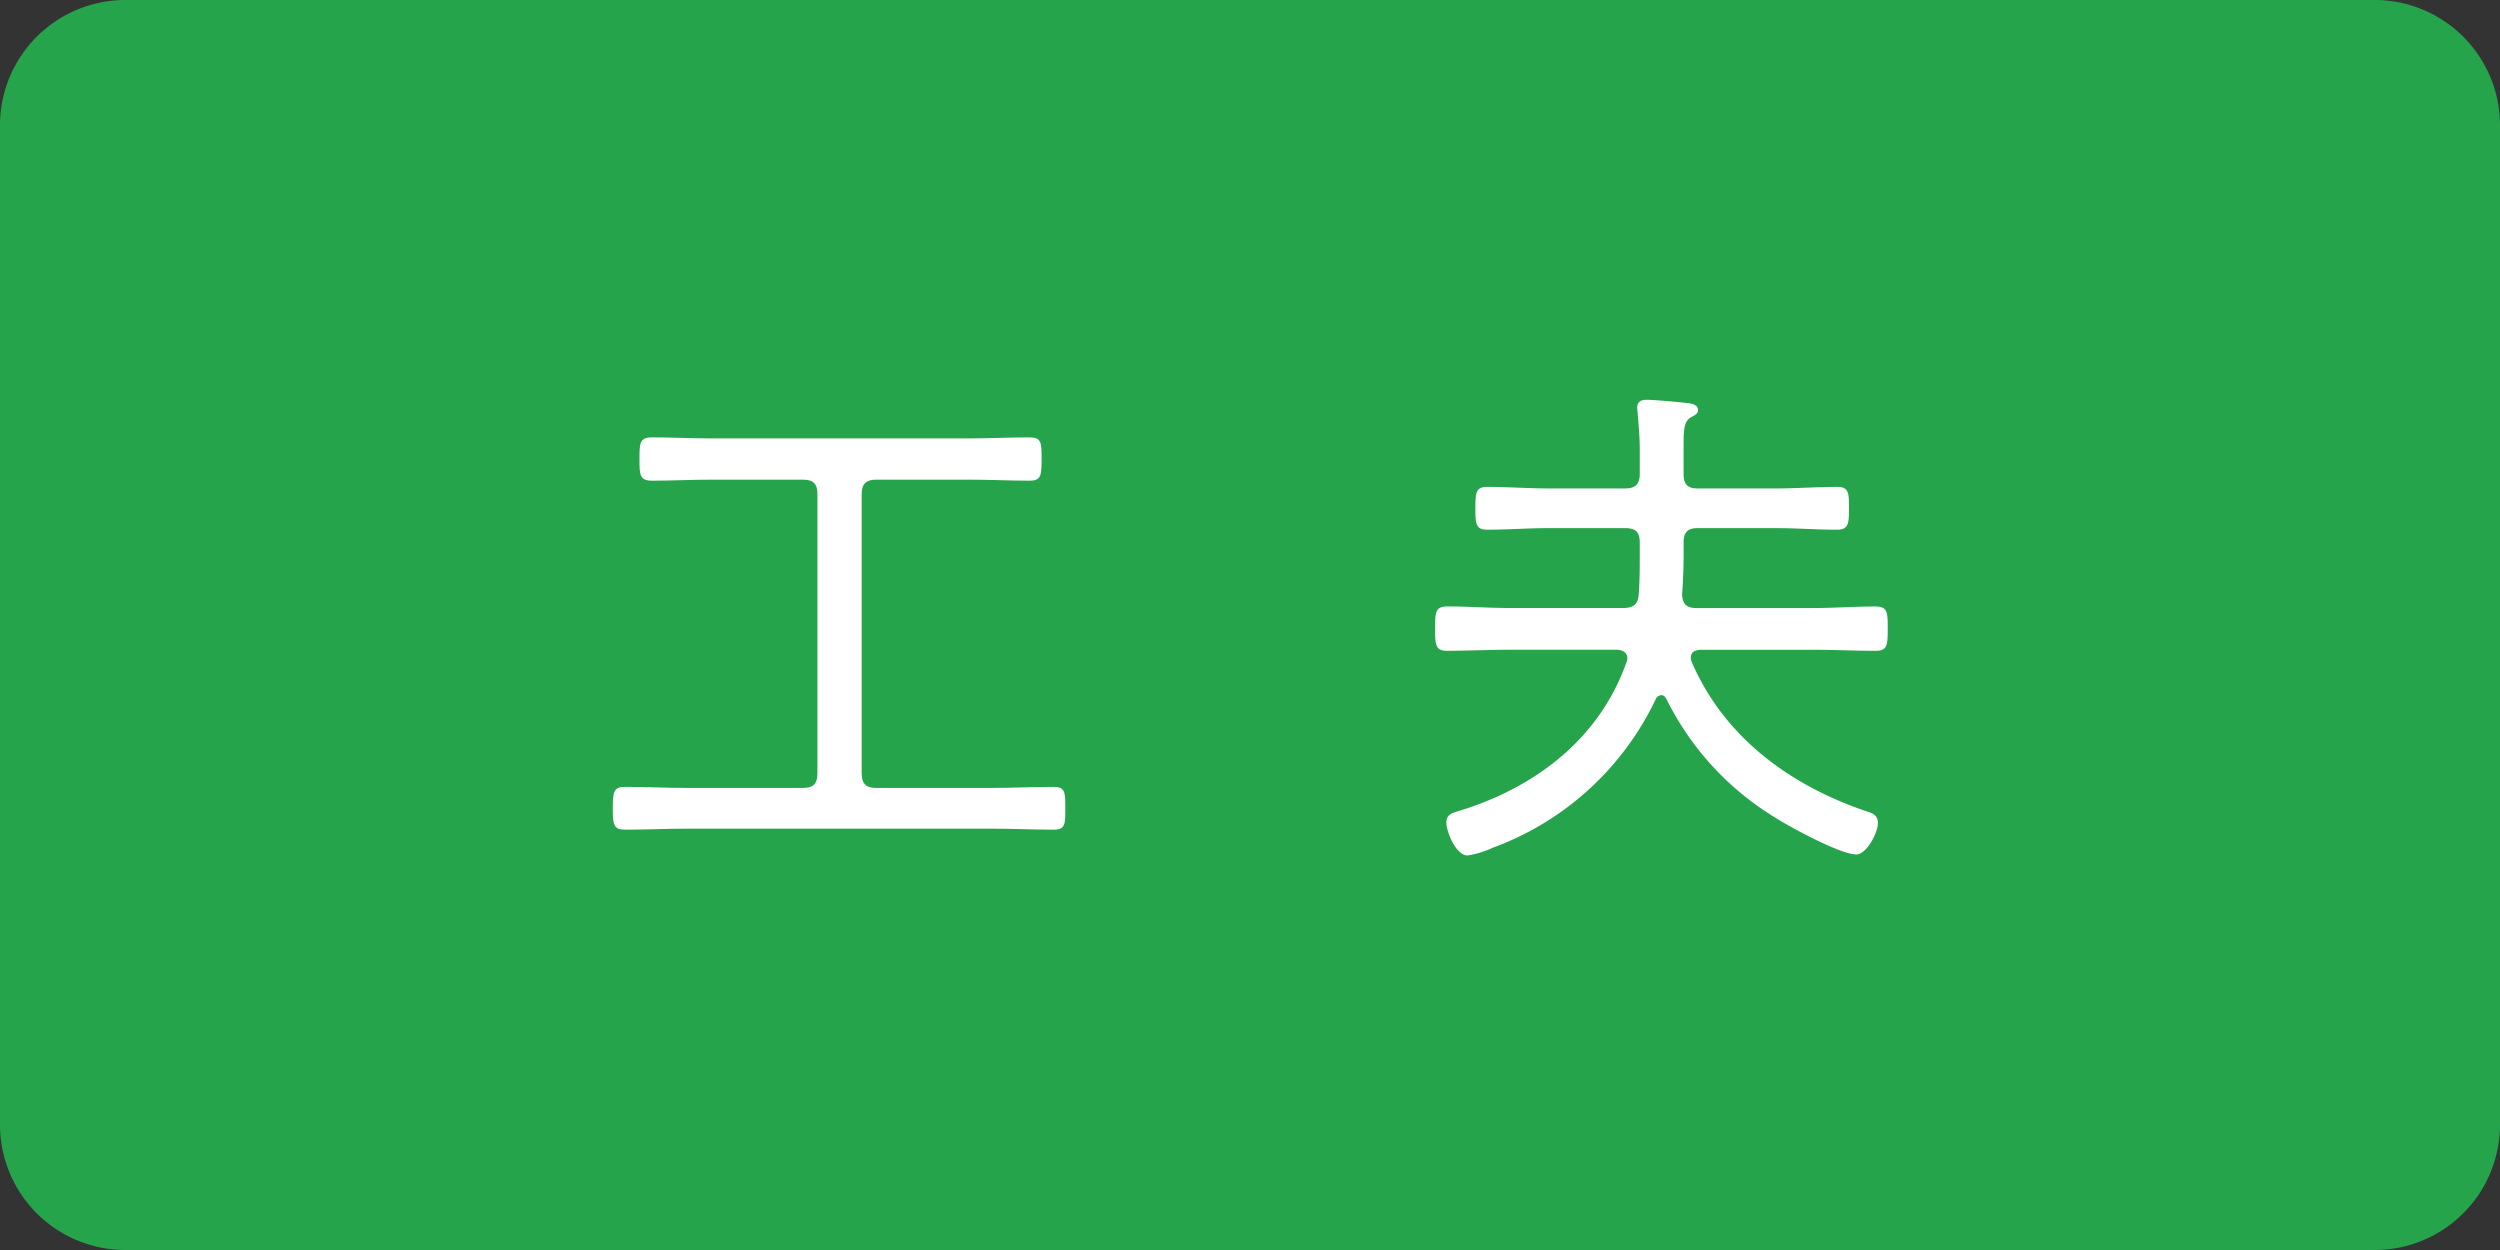 <svg xmlns="http://www.w3.org/2000/svg" width="144" height="72" viewBox="0 0 144 72">
  <rect x="0" y="0" width="144" height="72" fill="#333333" stroke="none"/>
  <g id="グループ_690" data-name="グループ 690" transform="translate(-33.891 -1688.288)">
    <g id="グループ_694" data-name="グループ 694">
      <rect id="長方形_814" data-name="長方形 814" width="144" height="72" rx="9" transform="translate(33.891 1688.288)" fill="#26a44b"/>
      <path id="パス_384" data-name="パス 384" d="M49.632,316.841c0,.594.267.832.832.832h6.621c1.188,0,2.376-.06,3.593-.06.683,0,.683.3.683,1.247,0,.92,0,1.217-.683,1.217-1.217,0-2.405-.059-3.593-.059H39.6c-1.187,0-2.375.059-3.592.059-.654,0-.713-.267-.713-1.217,0-.98.059-1.247.713-1.247,1.217,0,2.405.06,3.592.06h6.652c.594,0,.831-.238.831-.832V300.747c0-.594-.237-.831-.831-.831H41.021c-1.158,0-2.316.059-3.474.059-.713,0-.713-.356-.713-1.247s0-1.247.713-1.247c1.158,0,2.316.059,3.474.059H55.838c1.128,0,2.286-.059,3.444-.059.713,0,.713.3.713,1.247s-.03,1.247-.683,1.247c-1.158,0-2.316-.059-3.474-.059H50.464c-.565,0-.832.237-.832.831Z" transform="translate(33.891 1416)" fill="#fff"/>
      <path id="パス_385" data-name="パス 385" d="M93.737,310.219c0-.386-.327-.505-.653-.505H86.967c-1.188,0-2.405.059-3.623.059-.653,0-.683-.326-.683-1.276,0-.98.03-1.277.713-1.277,1.217,0,2.4.089,3.593.089H93.5c.564,0,.861-.208.89-.8.06-.772.06-1.514.06-2.286v-.683c0-.594-.238-.832-.832-.832H89.164c-1.157,0-2.316.09-3.5.09-.652,0-.682-.327-.682-1.218,0-.921.03-1.247.682-1.247,1.188,0,2.347.089,3.5.089h4.454c.594,0,.832-.267.832-.831v-1.426c0-.742-.06-1.306-.119-2.048,0-.119-.03-.238-.03-.327,0-.386.238-.475.564-.475.416,0,2.049.148,2.465.207.208.03.475.119.475.386,0,.209-.178.3-.416.416-.356.238-.415.594-.415,1.544v1.723c0,.593.237.831.8.831h4.543c1.158,0,2.316-.089,3.5-.089.684,0,.684.356.684,1.247,0,.861-.03,1.218-.684,1.218-1.187,0-2.345-.09-3.5-.09H97.776c-.565,0-.8.238-.8.832v.683q0,1.158-.089,2.316c.029.535.267.772.8.772h6.74c1.187,0,2.4-.089,3.593-.089.713,0,.713.327.713,1.306,0,.921-.03,1.247-.683,1.247-1.218,0-2.436-.059-3.623-.059H97.954c-.3.03-.565.089-.565.475a.7.7,0,0,0,.06.238c1.871,4.335,5.671,7.1,10.037,8.581.385.119.682.238.682.683,0,.564-.653,1.811-1.247,1.811-.92,0-3.86-1.6-4.691-2.137a16.586,16.586,0,0,1-6.236-6.8c-.059-.09-.119-.238-.3-.238a.367.367,0,0,0-.327.238,16.794,16.794,0,0,1-9.383,8.551,5.443,5.443,0,0,1-1.455.446c-.653,0-1.217-1.337-1.217-1.9,0-.445.3-.534.683-.653,4.394-1.336,8.106-4.127,9.68-8.552a.688.688,0,0,0,.059-.237" transform="translate(33.891 1416)" fill="#fff"/>
      <path id="パス_386" data-name="パス 386" d="M136.8,273.368a6.126,6.126,0,0,1,6.12,6.12v57.6a6.126,6.126,0,0,1-6.12,6.12H7.2a6.126,6.126,0,0,1-6.12-6.12v-57.6a6.126,6.126,0,0,1,6.12-6.12Zm0-1.08H7.2a7.221,7.221,0,0,0-7.2,7.2v57.6a7.221,7.221,0,0,0,7.2,7.2H136.8a7.221,7.221,0,0,0,7.2-7.2v-57.6a7.221,7.221,0,0,0-7.2-7.2" transform="translate(33.891 1416)" fill="#26a44b"/>
    </g>
  </g>
</svg>
